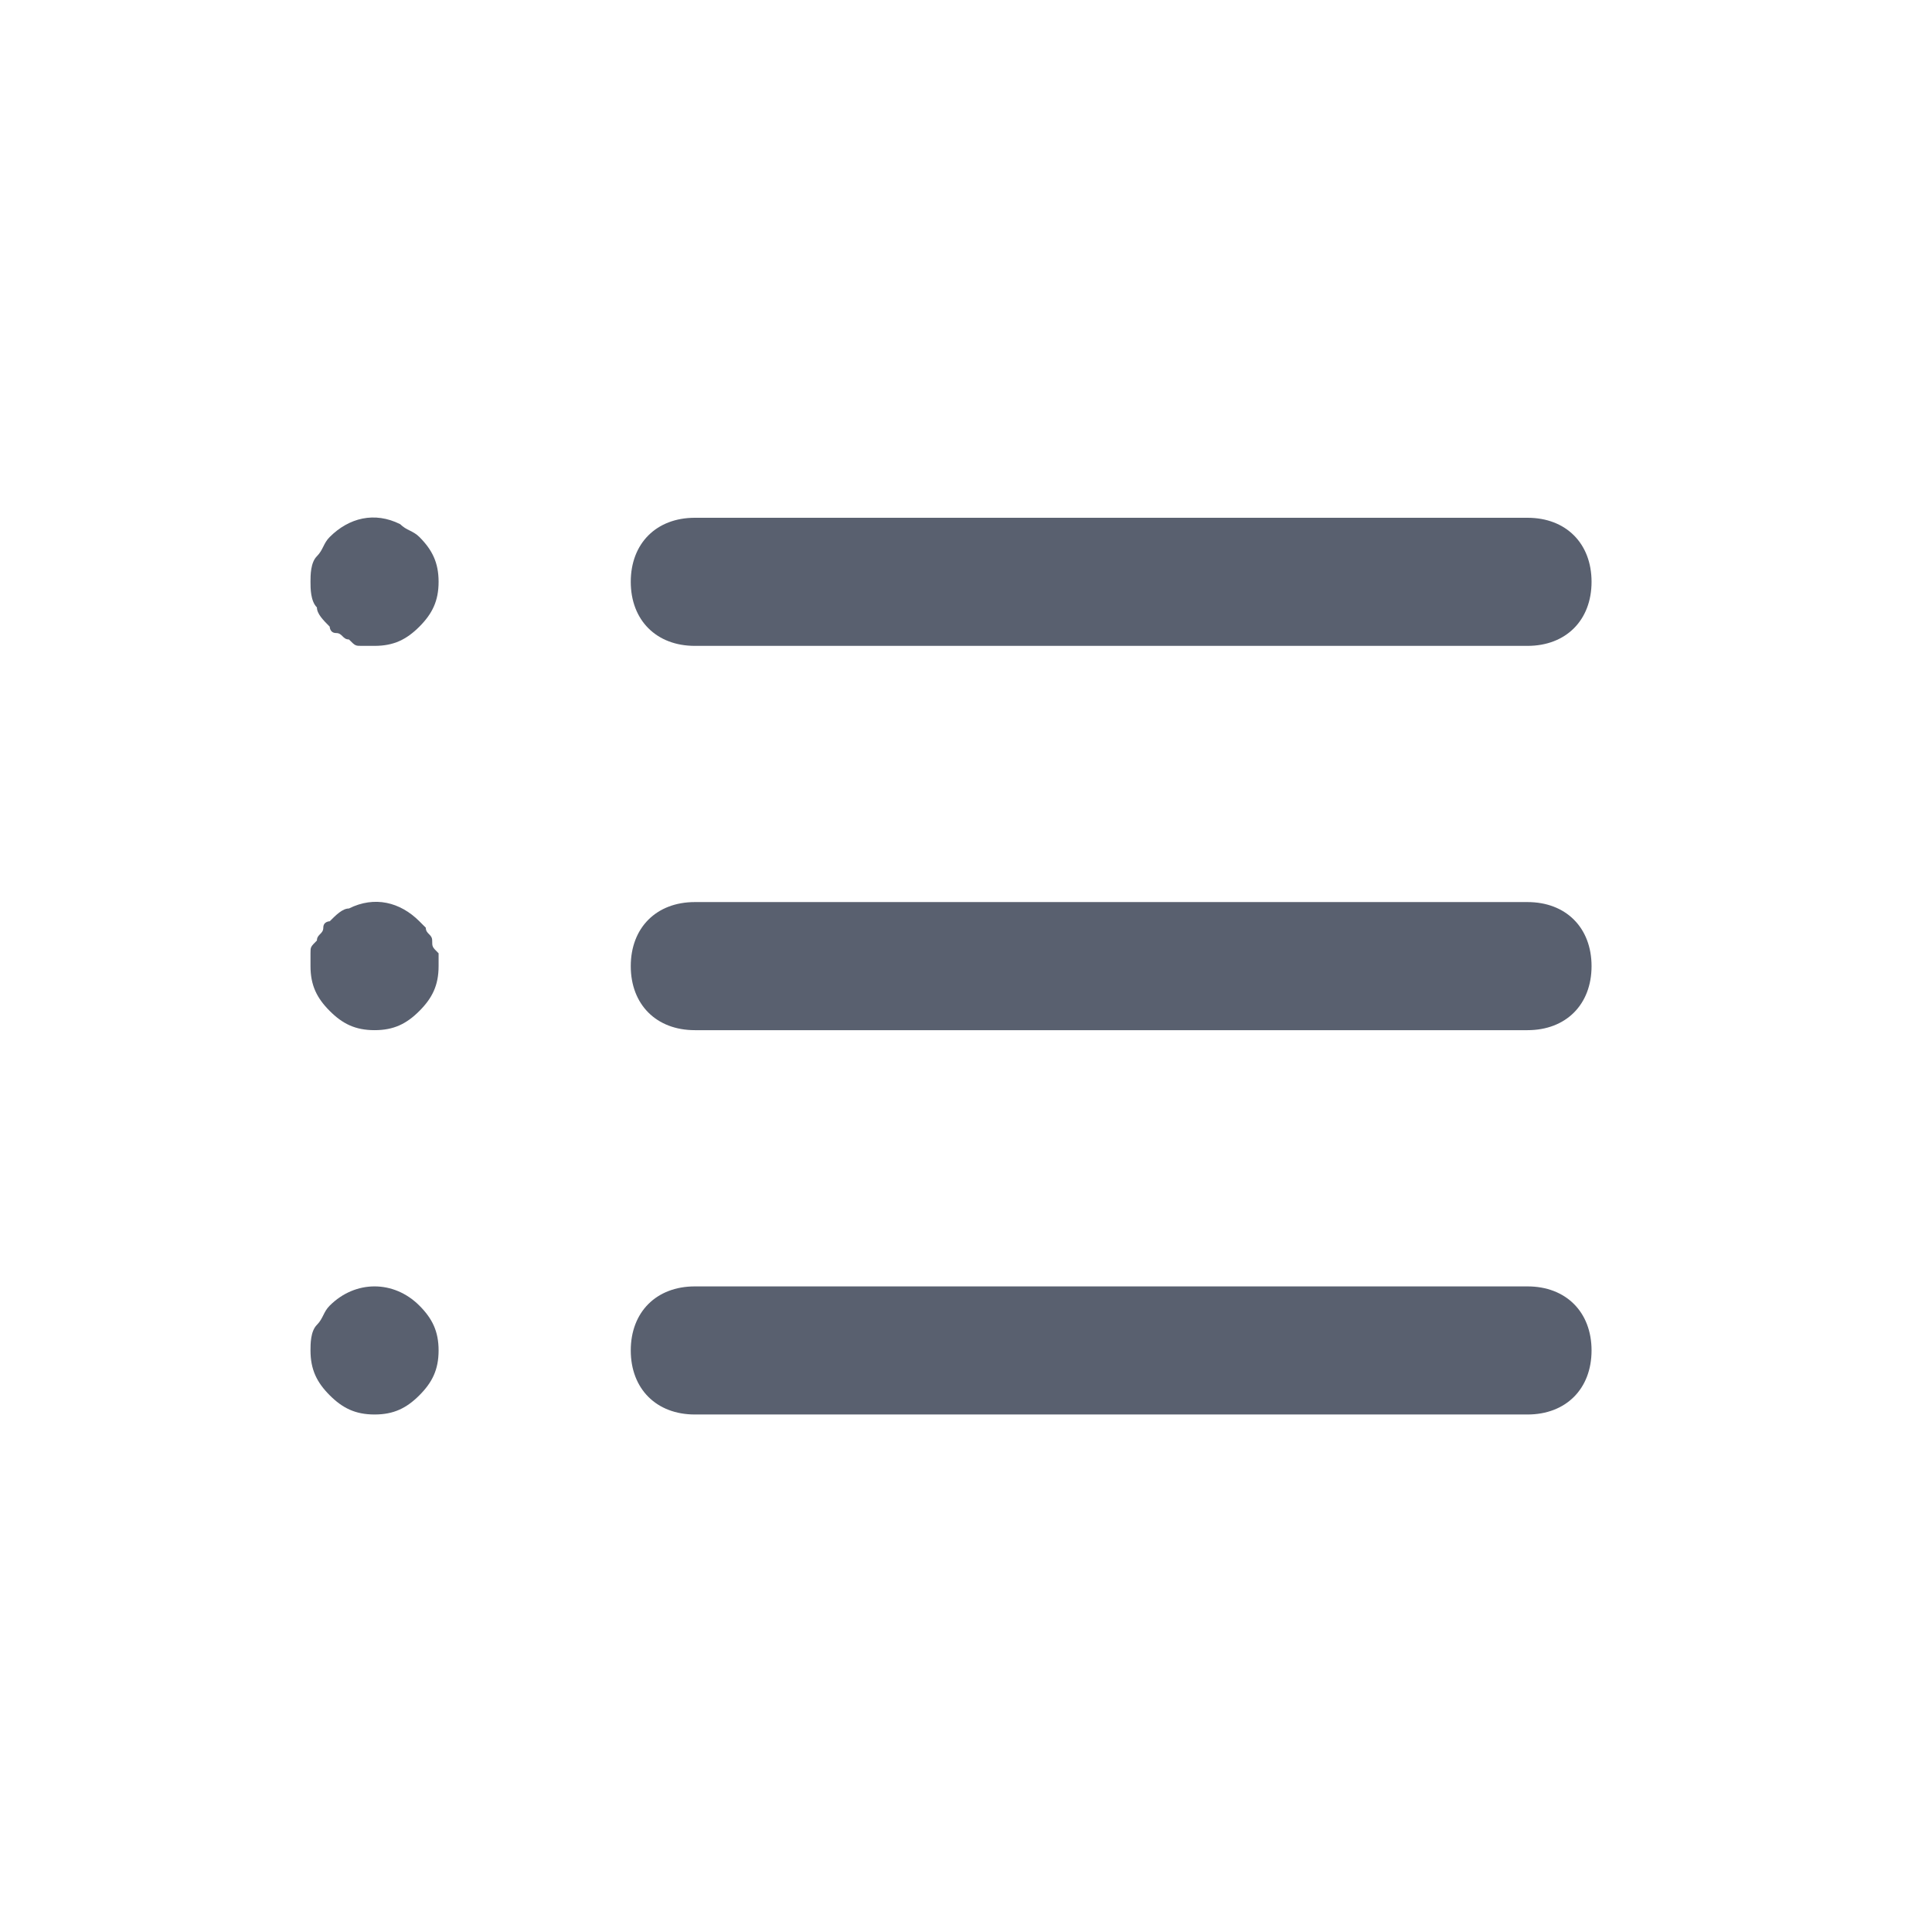 <svg width="56" height="56" viewBox="0 0 56 56" fill="none" xmlns="http://www.w3.org/2000/svg">
<path d="M44.276 18.721H20.14C19.026 18.721 18.283 17.978 18.283 16.864C18.283 15.75 19.026 15.008 20.14 15.008H44.276C45.389 15.008 46.132 15.75 46.132 16.864C46.132 17.978 45.389 18.721 44.276 18.721Z" fill="#59606F"/>
<path d="M44.276 29.86H20.14C19.026 29.86 18.283 29.118 18.283 28.004C18.283 26.89 19.026 26.147 20.14 26.147H44.276C45.389 26.147 46.132 26.89 46.132 28.004C46.132 29.118 45.389 29.86 44.276 29.86Z" fill="#59606F"/>
<path d="M44.276 41H20.14C19.026 41 18.283 40.257 18.283 39.143C18.283 38.029 19.026 37.287 20.14 37.287H44.276C45.389 37.287 46.132 38.029 46.132 39.143C46.132 40.257 45.389 41 44.276 41Z" fill="#59606F"/>
<path d="M10.857 18.721C10.671 18.721 10.671 18.721 10.485 18.721C10.3 18.721 10.3 18.721 10.114 18.535C9.928 18.535 9.928 18.349 9.743 18.349C9.557 18.349 9.557 18.164 9.557 18.164C9.371 17.978 9.186 17.792 9.186 17.607C9 17.421 9 17.05 9 16.864C9 16.678 9 16.307 9.186 16.122C9.371 15.936 9.371 15.75 9.557 15.565C10.114 15.008 10.857 14.822 11.599 15.193C11.785 15.379 11.971 15.379 12.156 15.565C12.527 15.936 12.713 16.307 12.713 16.864C12.713 17.421 12.527 17.792 12.156 18.164C11.785 18.535 11.414 18.721 10.857 18.721Z" fill="#59606F"/>
<path d="M10.857 29.86C10.3 29.86 9.928 29.675 9.557 29.303C9.186 28.932 9 28.561 9 28.004C9 27.818 9 27.818 9 27.632C9 27.447 9 27.447 9.186 27.261C9.186 27.076 9.371 27.076 9.371 26.89C9.371 26.704 9.557 26.704 9.557 26.704C9.743 26.518 9.928 26.333 10.114 26.333C10.857 25.962 11.599 26.147 12.156 26.704L12.342 26.89C12.342 27.076 12.527 27.076 12.527 27.261C12.527 27.447 12.527 27.447 12.713 27.632C12.713 27.818 12.713 27.818 12.713 28.004C12.713 28.561 12.527 28.932 12.156 29.303C11.785 29.675 11.414 29.86 10.857 29.86Z" fill="#59606F"/>
<path d="M10.857 41C10.3 41 9.928 40.814 9.557 40.443C9.186 40.072 9 39.7 9 39.143C9 38.958 9 38.586 9.186 38.401C9.371 38.215 9.371 38.029 9.557 37.844C10.3 37.101 11.414 37.101 12.156 37.844C12.527 38.215 12.713 38.586 12.713 39.143C12.713 39.7 12.527 40.072 12.156 40.443C11.785 40.814 11.414 41 10.857 41Z" fill="#59606F"/>
</svg>
